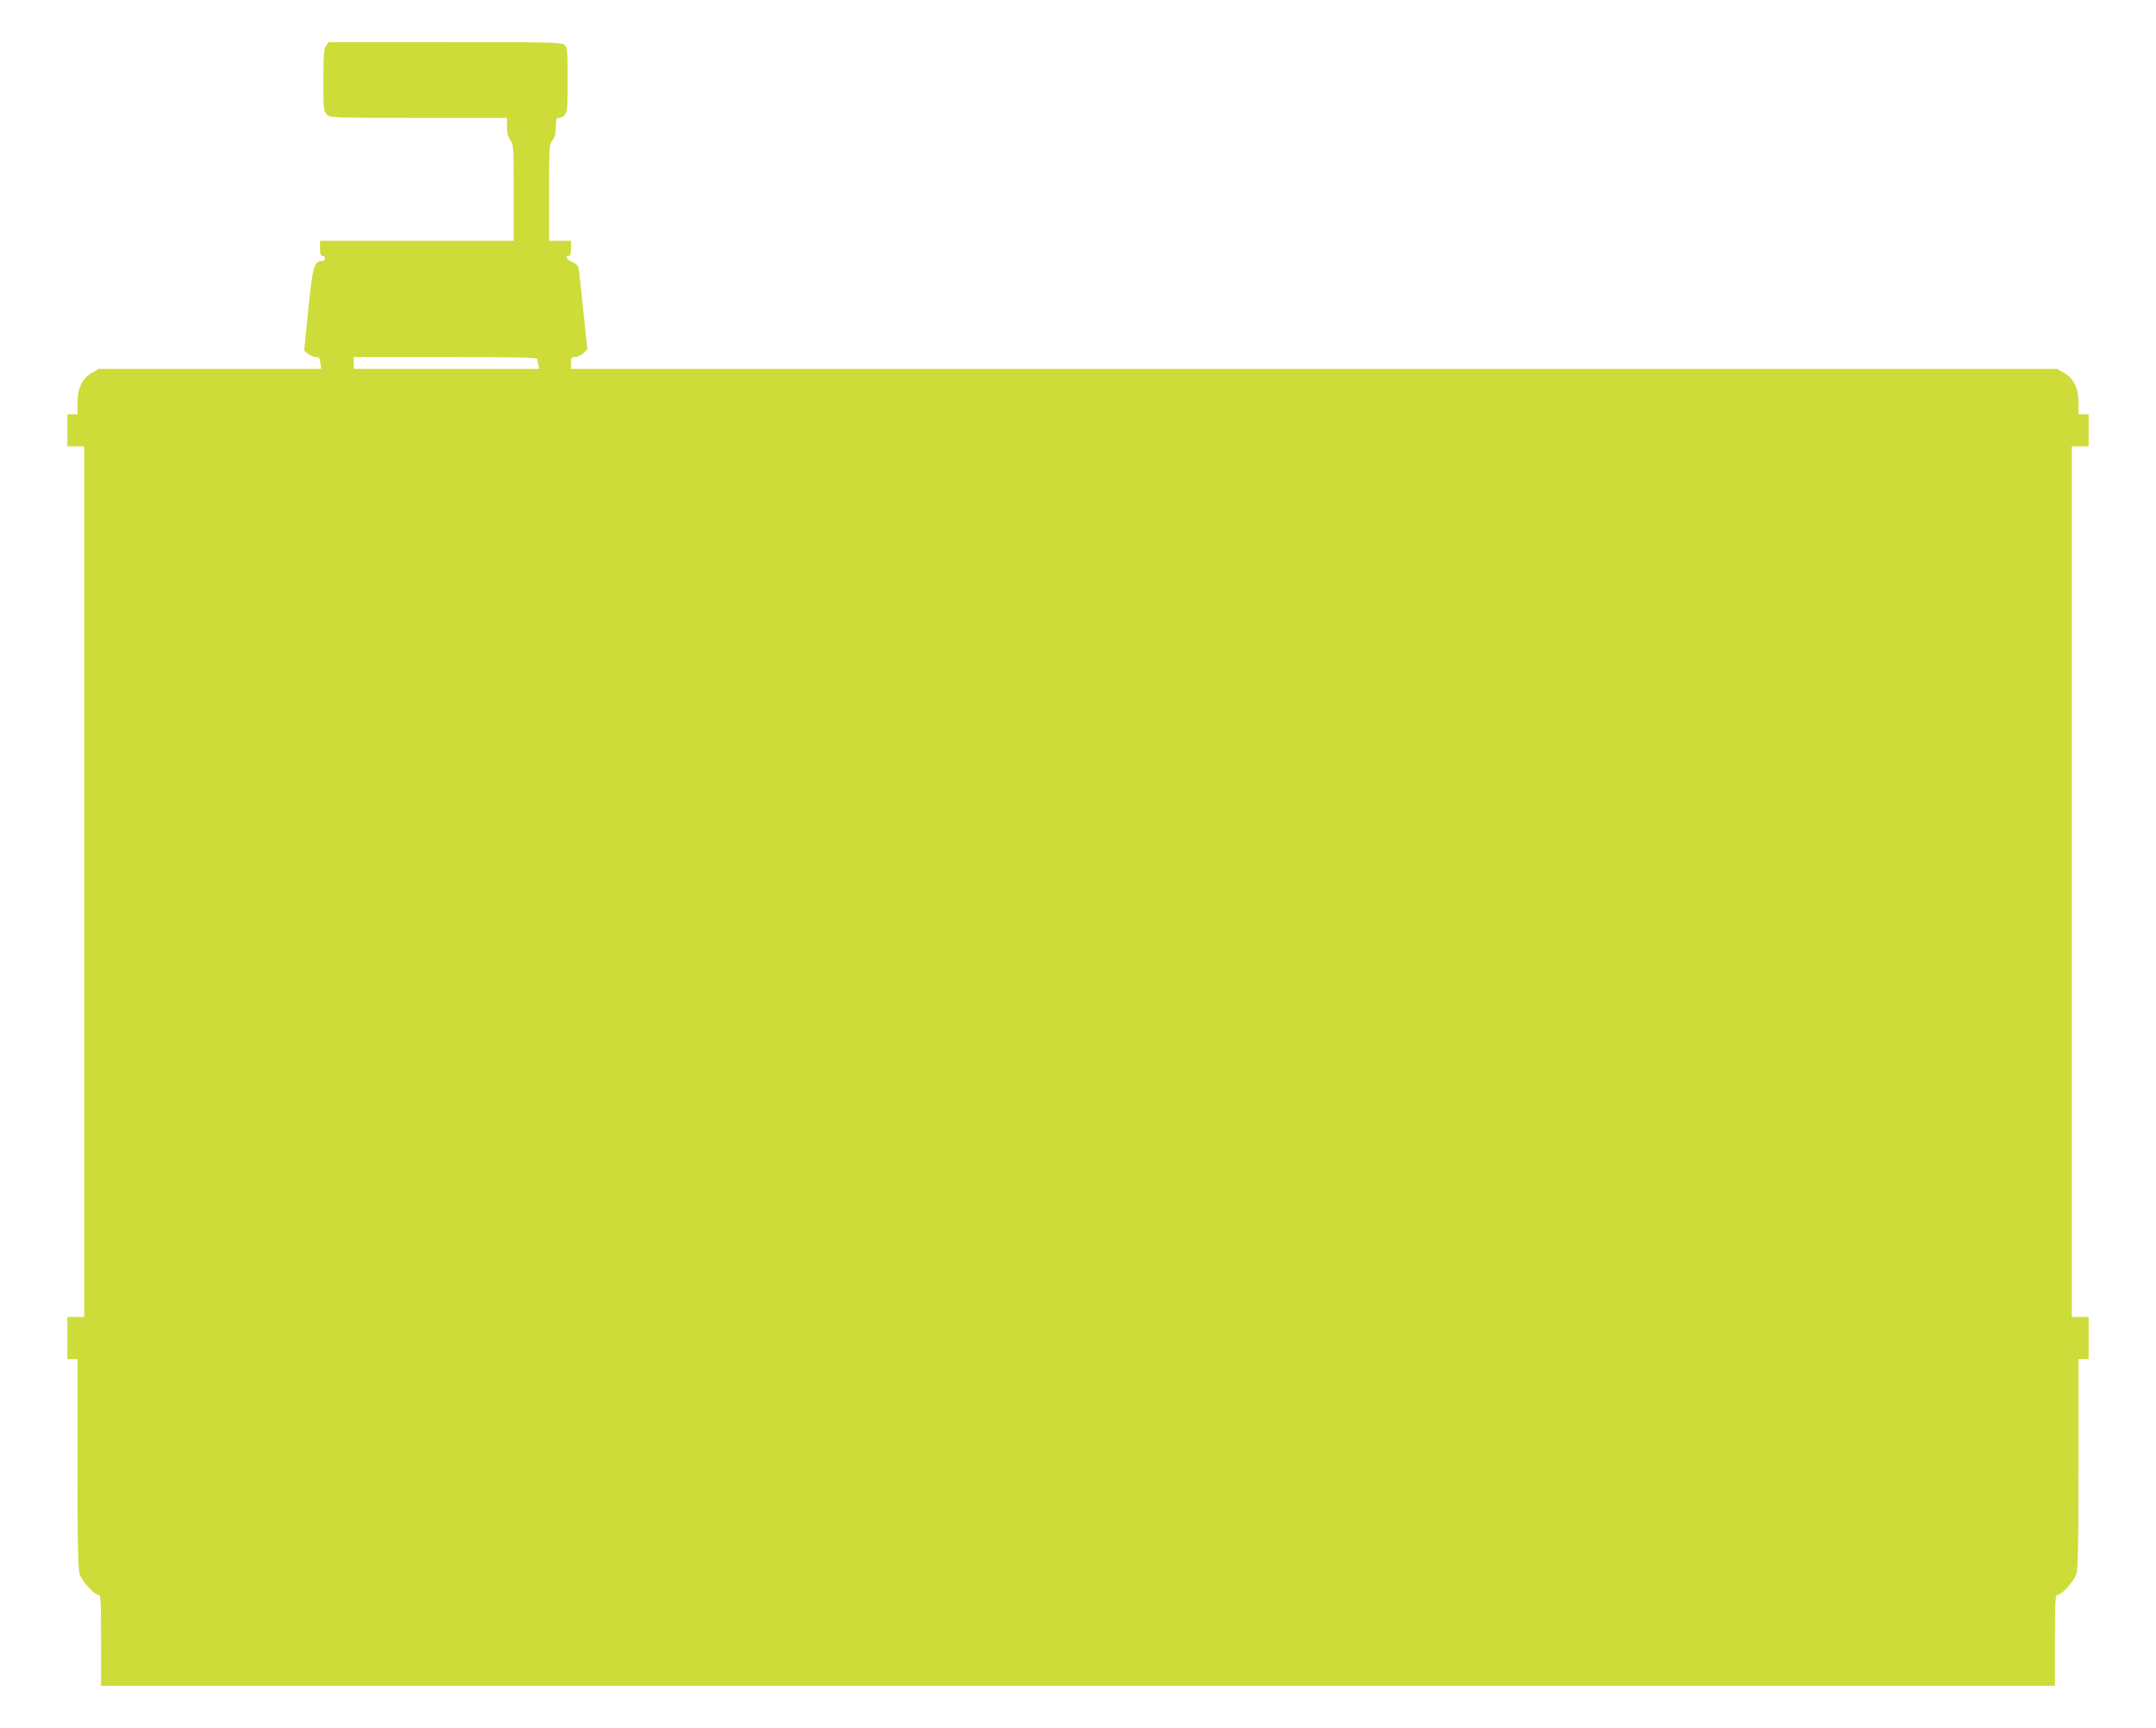 <?xml version="1.0" standalone="no"?>
<!DOCTYPE svg PUBLIC "-//W3C//DTD SVG 20010904//EN"
 "http://www.w3.org/TR/2001/REC-SVG-20010904/DTD/svg10.dtd">
<svg version="1.0" xmlns="http://www.w3.org/2000/svg"
 width="1280pt" height="1026pt" viewBox="0 0 1280 1026"
 preserveAspectRatio="xMidYMid meet">
<g transform="translate(0,1026) scale(0.1,-0.1)"
fill="#cddc39" stroke="none">
<path d="M1936 9988 c-13 -18 -16 -56 -16 -205 0 -170 1 -184 20 -203 19 -19
33 -20 545 -20 l525 0 0 -54 c0 -38 6 -60 20 -79 19 -24 20 -40 20 -311 l0
-286 -575 0 -575 0 0 -45 c0 -33 4 -45 15 -45 8 0 15 -7 15 -15 0 -8 -9 -15
-19 -15 -46 0 -55 -34 -81 -290 l-24 -243 23 -18 c13 -11 33 -19 46 -19 19 0
24 -6 27 -35 l4 -35 -660 0 -659 0 -43 -25 c-57 -34 -84 -90 -84 -178 l0 -67
-30 0 -30 0 0 -95 0 -95 50 0 50 0 0 -2585 0 -2585 -50 0 -50 0 0 -125 0 -125
30 0 30 0 0 -616 c0 -459 3 -627 12 -658 13 -44 87 -126 113 -126 13 0 15 -35
15 -270 l0 -270 5800 0 5800 0 0 270 c0 235 2 270 15 270 26 0 100 82 113 126
9 31 12 199 12 658 l0 616 30 0 30 0 0 125 0 125 -50 0 -50 0 0 2585 0 2585
50 0 50 0 0 95 0 95 -30 0 -30 0 0 67 c0 88 -27 144 -84 178 l-43 25 -4411 0
-4412 0 0 35 c0 31 3 35 25 35 14 0 36 10 49 23 l23 23 -24 229 c-13 127 -25
241 -28 254 -4 14 -18 28 -35 34 -32 12 -48 37 -25 37 11 0 15 12 15 45 l0 45
-65 0 -65 0 0 286 c0 271 1 287 20 311 14 19 20 41 20 79 0 46 3 54 18 54 11
0 26 8 35 18 15 16 17 46 17 209 0 171 -2 192 -18 206 -17 16 -81 17 -710 17
l-691 0 -15 -22z m1254 -1860 c0 -7 3 -23 6 -35 l6 -23 -551 0 -551 0 0 35 0
35 545 0 c429 0 545 -3 545 -12z"/>
</g>
</svg>
